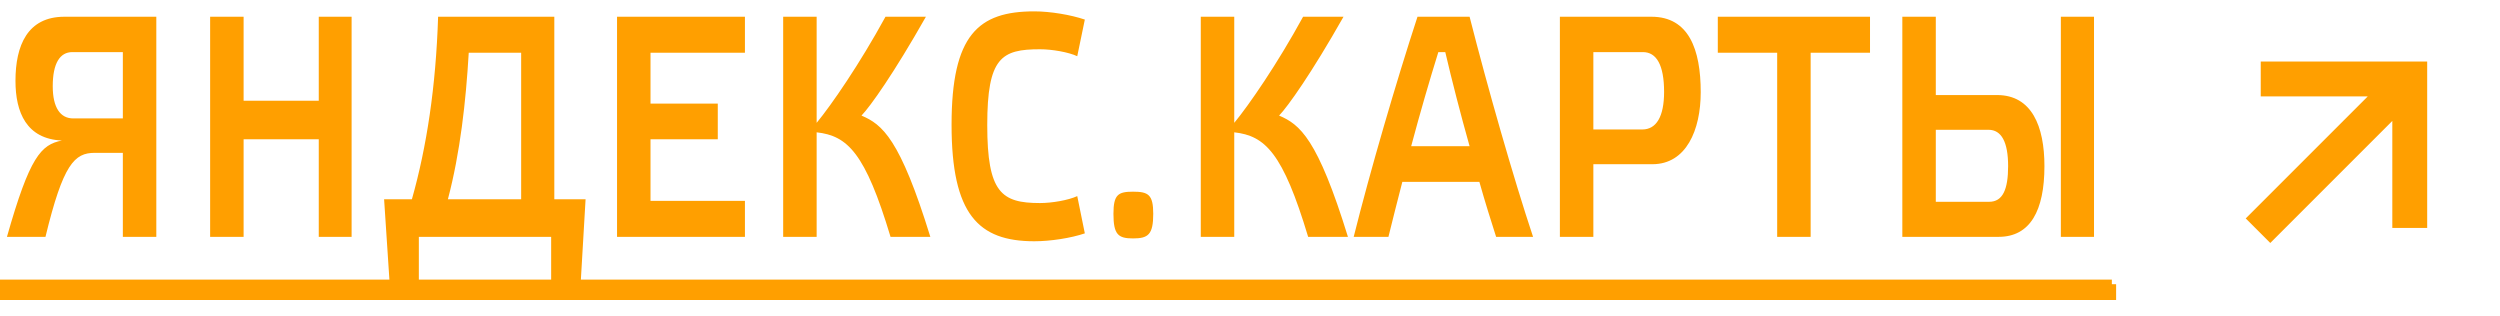 <?xml version="1.0" encoding="UTF-8"?> <svg xmlns="http://www.w3.org/2000/svg" width="190" height="24" viewBox="0 0 190 24" fill="none"><path d="M9.336 9V3.96H5.496C4.56 3.96 4.008 4.8 4.008 6.552C4.008 8.184 4.584 9 5.568 9H9.336ZM4.704 10.68C2.016 10.56 1.176 8.544 1.176 6.144C1.176 3.456 2.088 1.272 4.896 1.272H11.88V18H9.336V11.616H7.2C5.664 11.616 4.8 12.456 3.456 18H0.528C2.256 11.904 3.12 10.992 4.704 10.68ZM18.514 10.584V18H15.97V1.272H18.514V7.656H24.226V1.272H26.722V18H24.226V10.584H18.514ZM42.128 1.272V15.144H44.504L44.12 21.696H41.888V18H31.832V21.696H29.624L29.192 15.144H31.304C32.432 11.16 33.128 6.576 33.296 1.272H42.128ZM39.608 15.144V4.008H35.624C35.408 7.704 34.976 11.592 34.04 15.144H39.608ZM46.895 1.272H56.615V4.008H49.439V7.872H54.551V10.584H49.439V15.264H56.615V18H46.895V1.272ZM70.705 18H67.681C65.761 11.616 64.417 10.32 62.065 10.056V18H59.521V1.272H62.065V9.336C63.193 7.968 65.329 4.872 67.297 1.272H70.369C67.921 5.592 66.145 8.088 65.473 8.784C67.057 9.456 68.401 10.536 70.705 18ZM72.319 9.48C72.319 2.64 74.359 0.864 78.607 0.864C79.831 0.864 81.391 1.128 82.447 1.488L81.871 4.272C81.199 3.96 79.951 3.744 79.039 3.744C76.111 3.744 75.031 4.368 75.031 9.504C75.031 14.64 76.111 15.432 79.039 15.432C79.951 15.432 81.199 15.216 81.871 14.904L82.447 17.736C81.391 18.096 79.831 18.336 78.607 18.336C74.359 18.336 72.319 16.296 72.319 9.48ZM86.11 14.568C87.262 14.568 87.646 14.784 87.646 16.248C87.646 17.832 87.262 18.12 86.11 18.12C84.982 18.12 84.622 17.832 84.622 16.248C84.622 14.784 84.982 14.568 86.11 14.568ZM102.443 18H99.419C97.499 11.616 96.155 10.32 93.803 10.056V18H91.259V1.272H93.803V9.336C94.931 7.968 97.067 4.872 99.035 1.272H102.107C99.659 5.592 97.883 8.088 97.211 8.784C98.795 9.456 100.139 10.536 102.443 18ZM113.705 18C113.321 16.8 112.865 15.36 112.433 13.824H106.577C106.193 15.312 105.833 16.728 105.521 18H102.881C104.129 13.008 106.097 6.264 107.729 1.272H111.689C113.057 6.648 115.025 13.536 116.513 18H113.705ZM109.841 3.96H109.313C108.641 6.12 107.921 8.592 107.249 11.112H111.689C110.993 8.64 110.345 6.12 109.841 3.96ZM121.095 9.84H124.815C125.871 9.84 126.471 8.88 126.471 6.984C126.471 4.944 125.895 3.96 124.863 3.96H121.095V9.84ZM121.095 18H118.551V1.272H125.511C128.343 1.272 129.255 3.744 129.255 7.008C129.255 9.888 128.151 12.48 125.583 12.48H121.095V18ZM137.609 18H135.065V4.008H130.553V1.272H142.121V4.008H137.609V18ZM147.121 15.336H151.177C152.209 15.336 152.617 14.4 152.617 12.624C152.617 10.8 152.113 9.864 151.129 9.864H147.121V15.336ZM144.577 1.272H147.121V7.224H151.777C154.417 7.224 155.377 9.6 155.377 12.624C155.377 16.008 154.297 18 151.897 18H144.577V1.272ZM156.625 1.272H159.145V18H156.625V1.272Z" fill="#FF9F00"></path><path d="M0 21.6H160.825V22.8H0V21.6Z" fill="#FF9F00"></path><mask id="mask0_9708_34" style="mask-type:alpha" maskUnits="userSpaceOnUse" x="166" y="0" width="24" height="24"><rect x="166" width="24" height="24" fill="#D9D9D9"></rect></mask><g mask="url(#mask0_9708_34)"><path d="M172.541 18.466L170.675 16.6L179.95 7.325H171.816V4.675H184.466V17.325H181.816V9.191L172.541 18.466Z" fill="#FF9F00"></path></g><path d="M0 22H160.5" stroke="#FF9F00" stroke-width="1.5"></path></svg> 